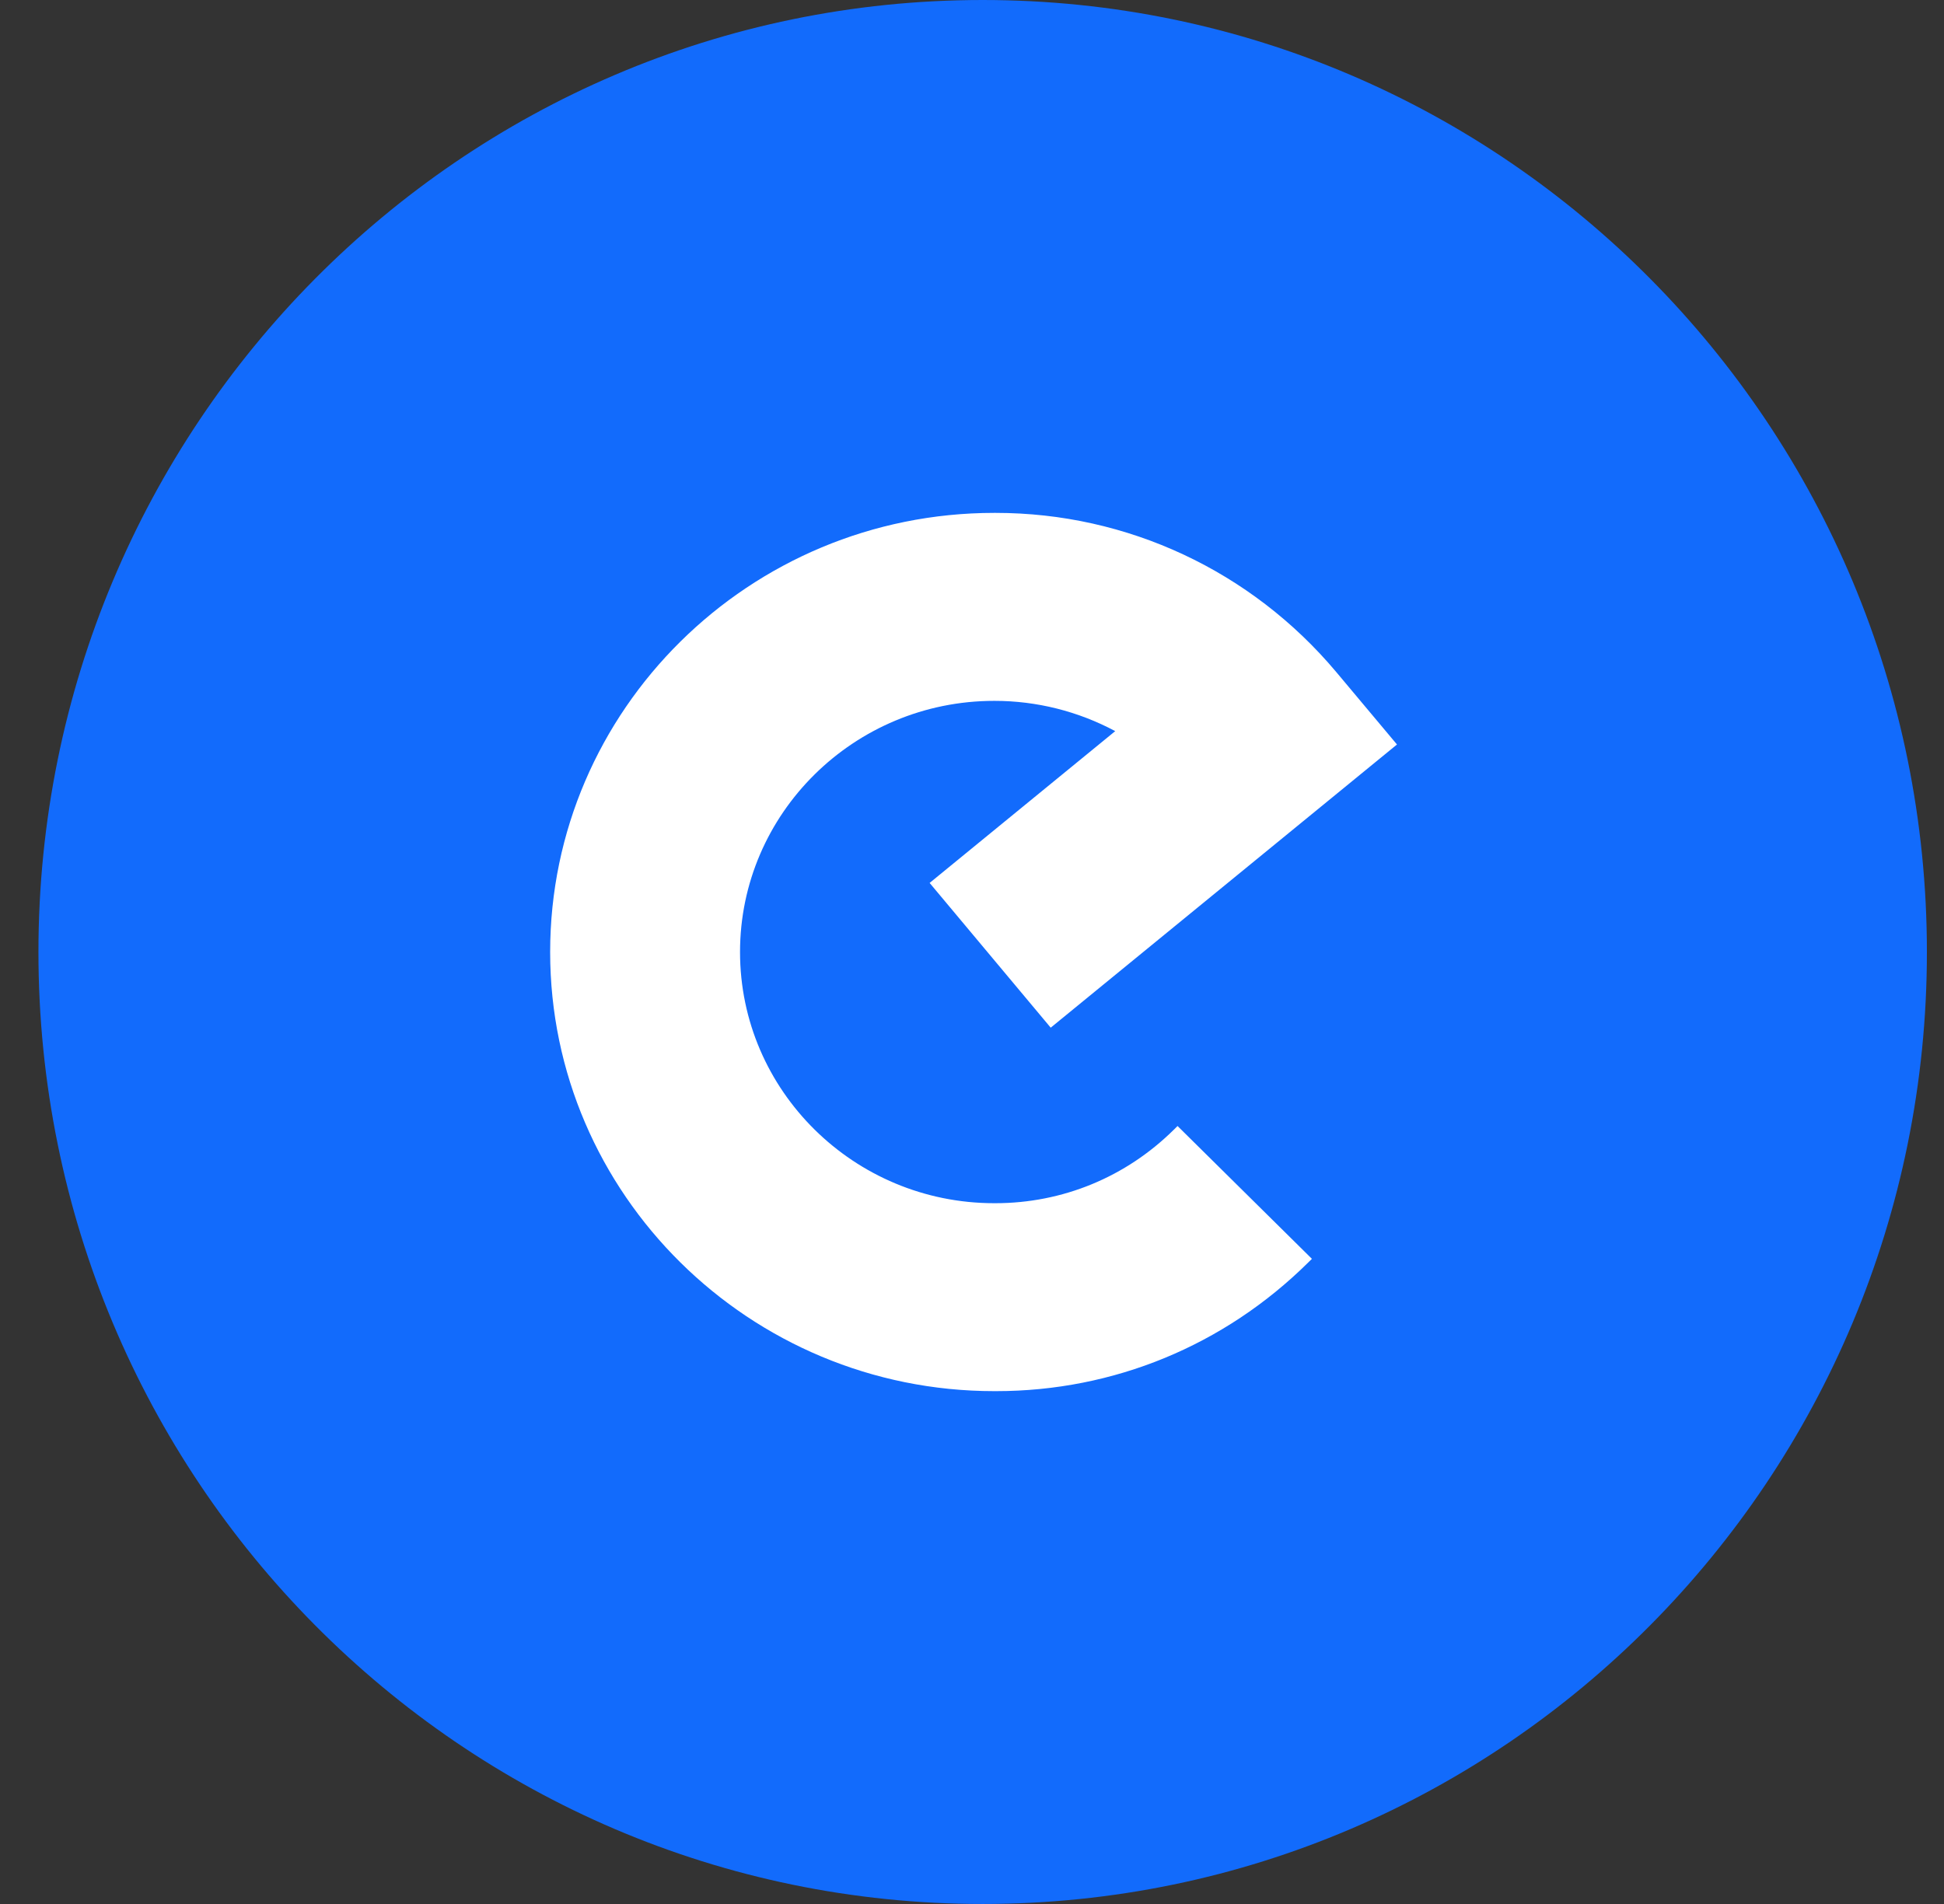 <svg width="49" height="48" viewBox="0 0 49 48" fill="none" xmlns="http://www.w3.org/2000/svg">
<rect x="0" y="0" width="49" height="48" fill="#333333" stroke="none"/>
<path d="M48.569 24C48.569 37.255 37.913 48 24.769 48C11.624 48 0.969 37.255 0.969 24C0.969 10.745 11.624 0 24.769 0C37.913 0 48.569 10.745 48.569 24Z" fill="#126BFC"/>
<path d="M29.59 28.477C28.38 29.675 26.783 30.333 25.088 30.333H25.059C21.527 30.333 18.653 27.493 18.653 24.001C18.653 20.509 21.527 17.669 25.059 17.669H25.071C26.13 17.669 27.176 17.932 28.11 18.432L23.432 22.259L26.484 25.908L35.212 18.769L33.681 16.942C31.539 14.391 28.412 12.93 25.097 12.93H25.06C18.888 12.93 13.867 17.896 13.867 24.001C13.867 30.106 18.888 35.071 25.059 35.071H25.109C28.068 35.071 30.859 33.921 32.972 31.83L33.068 31.736L29.681 28.387L29.59 28.478V28.477Z" fill="white"/>
</svg>
